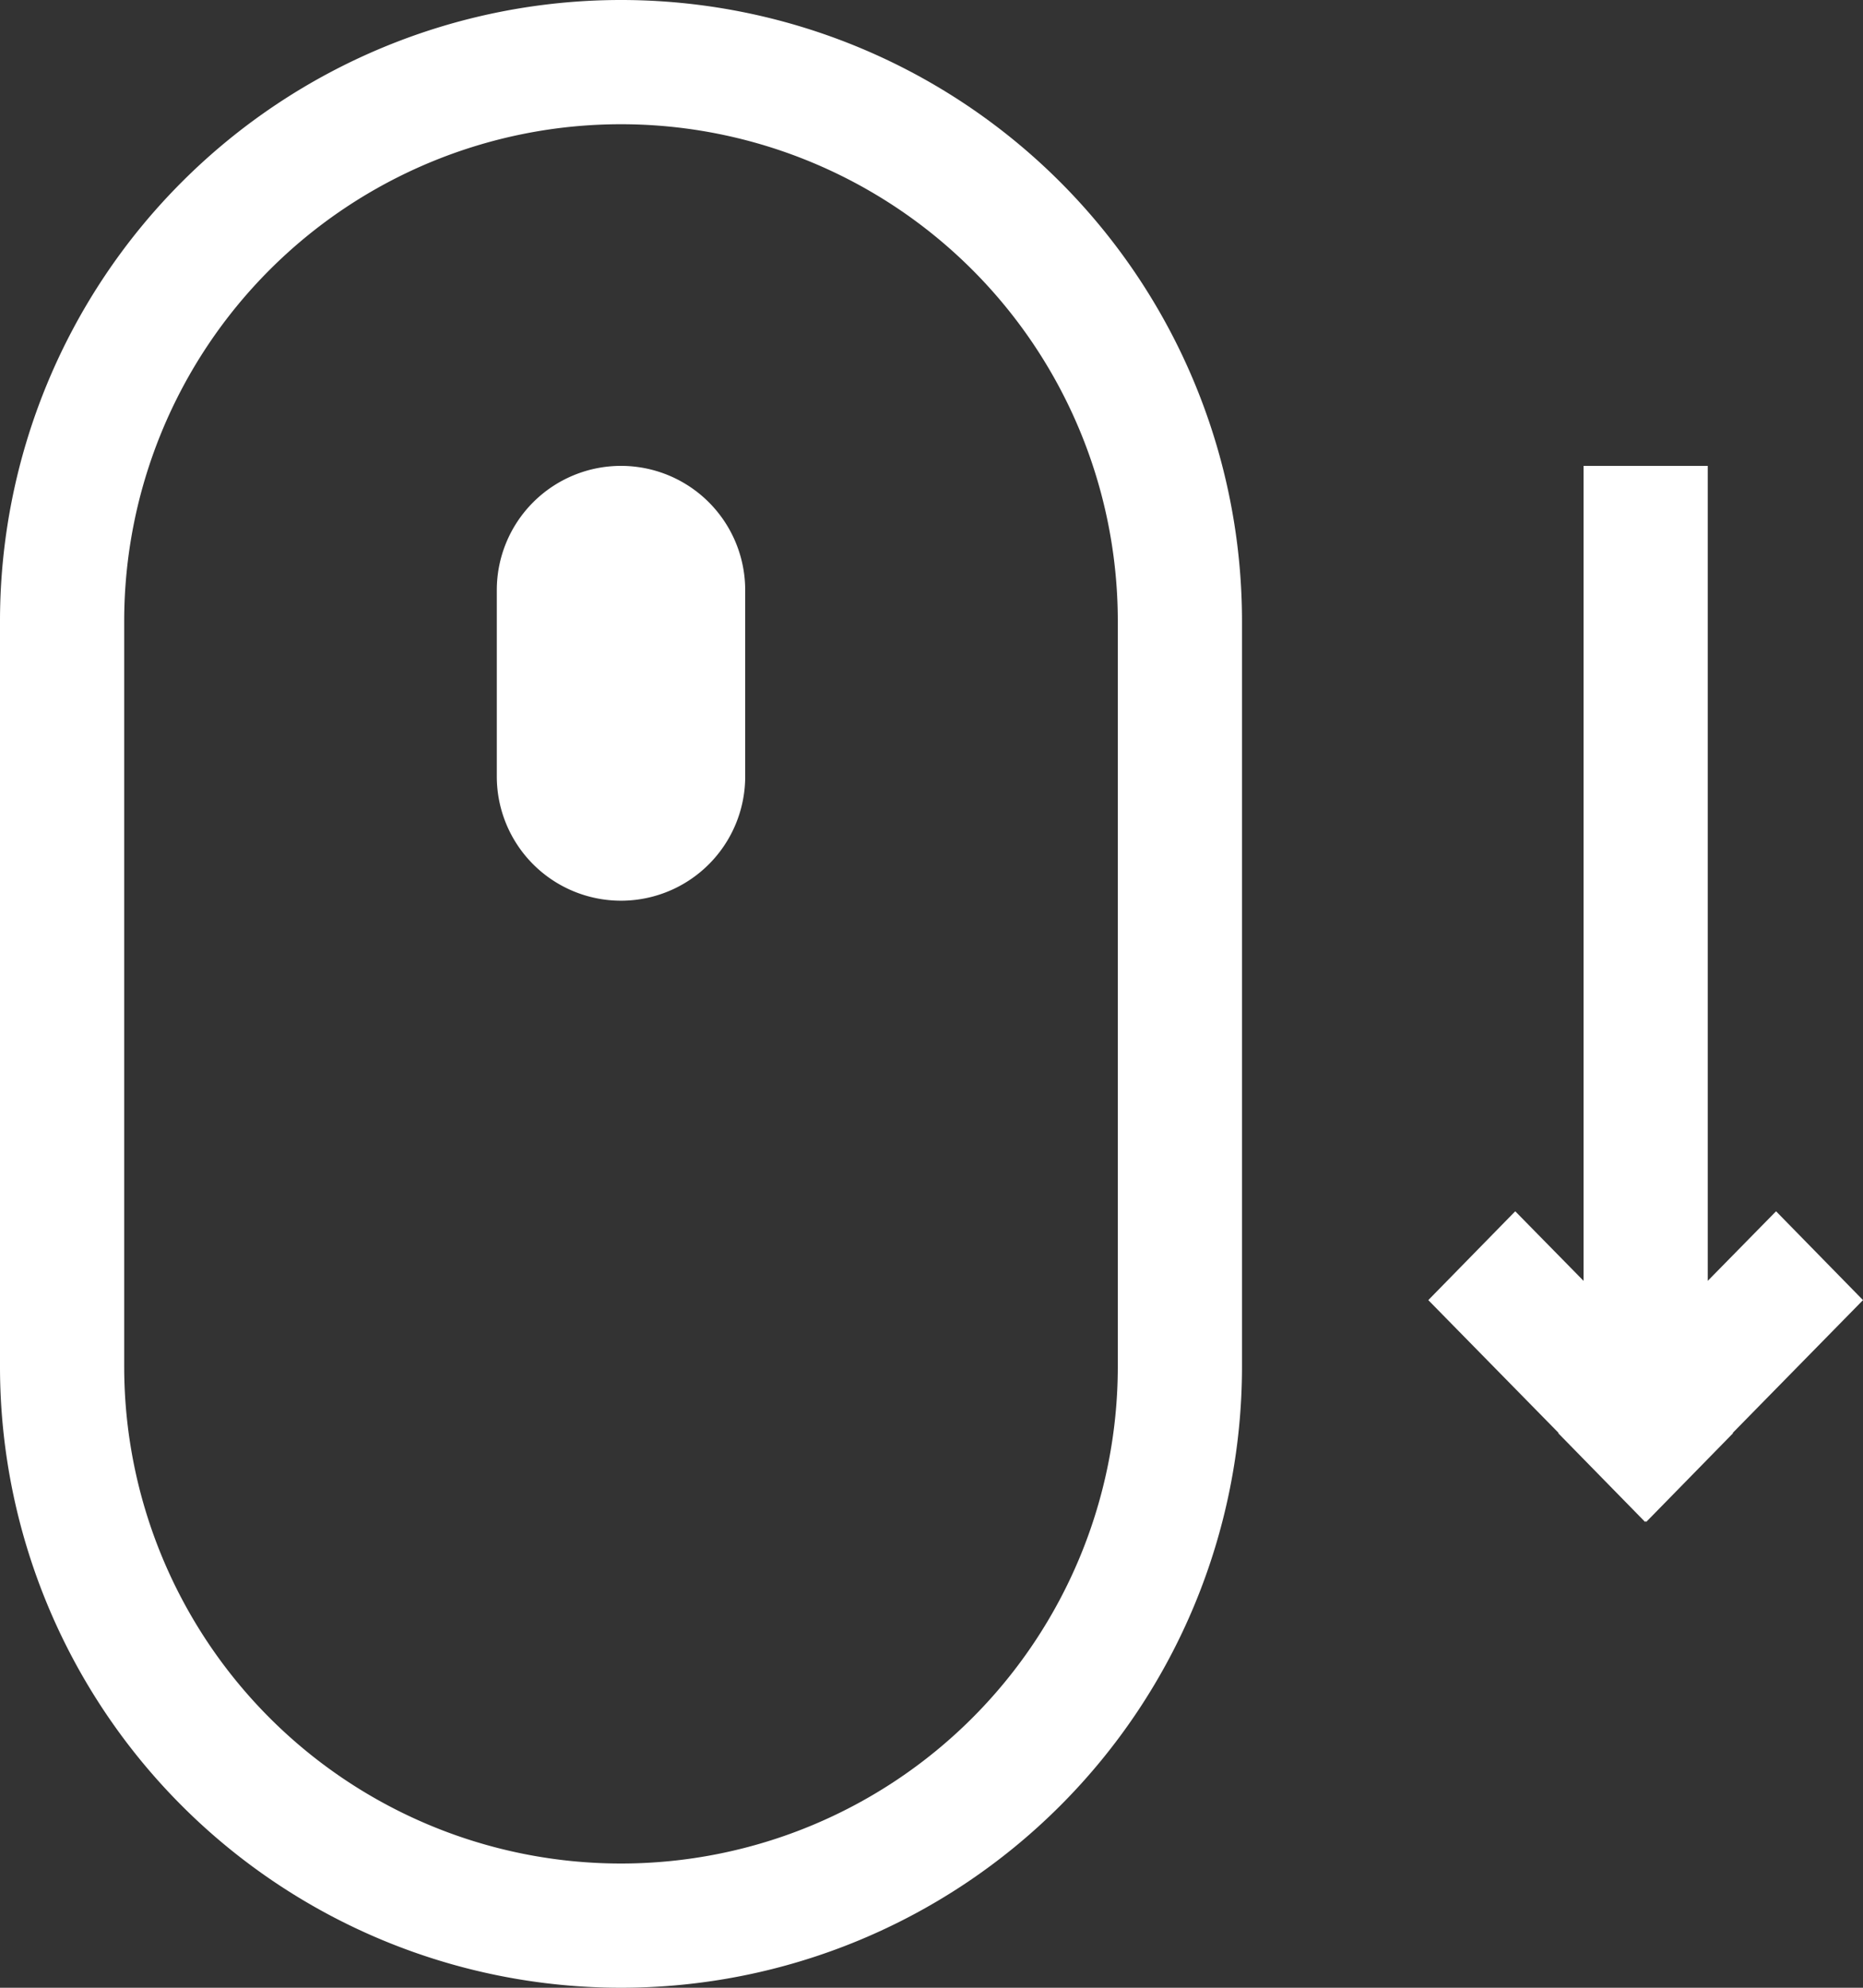 <svg id="Layer_1" data-name="Layer 1" xmlns="http://www.w3.org/2000/svg" viewBox="0 0 30 32"><rect x="0" y="0" width="30" height="32" fill="#333333" stroke="none"/><path d="M13,13.5a2,2,0,0,1-2,2h0a2,2,0,0,1-2-2v-3a2,2,0,0,1,2-2h0a2,2,0,0,1,2,2Z" transform="translate(-1 -1)" fill="#fff"/><polygon points="30 20.93 28.6 19.5 27.5 20.62 27.5 7.5 25.5 7.5 25.5 20.62 24.4 19.5 23 20.93 25.1 23.07 25.09 23.07 26.49 24.5 26.5 24.49 26.51 24.5 27.91 23.07 27.9 23.07 30 20.93" fill="#fff"/><path d="M11,3a8,8,0,0,1,8,8V23A8,8,0,0,1,3,23V11a8,8,0,0,1,8-8m0-2A10,10,0,0,0,1,11V23a10,10,0,0,0,20,0V11A10,10,0,0,0,11,1Z" transform="translate(-1 -1)" fill="#fff"/></svg>